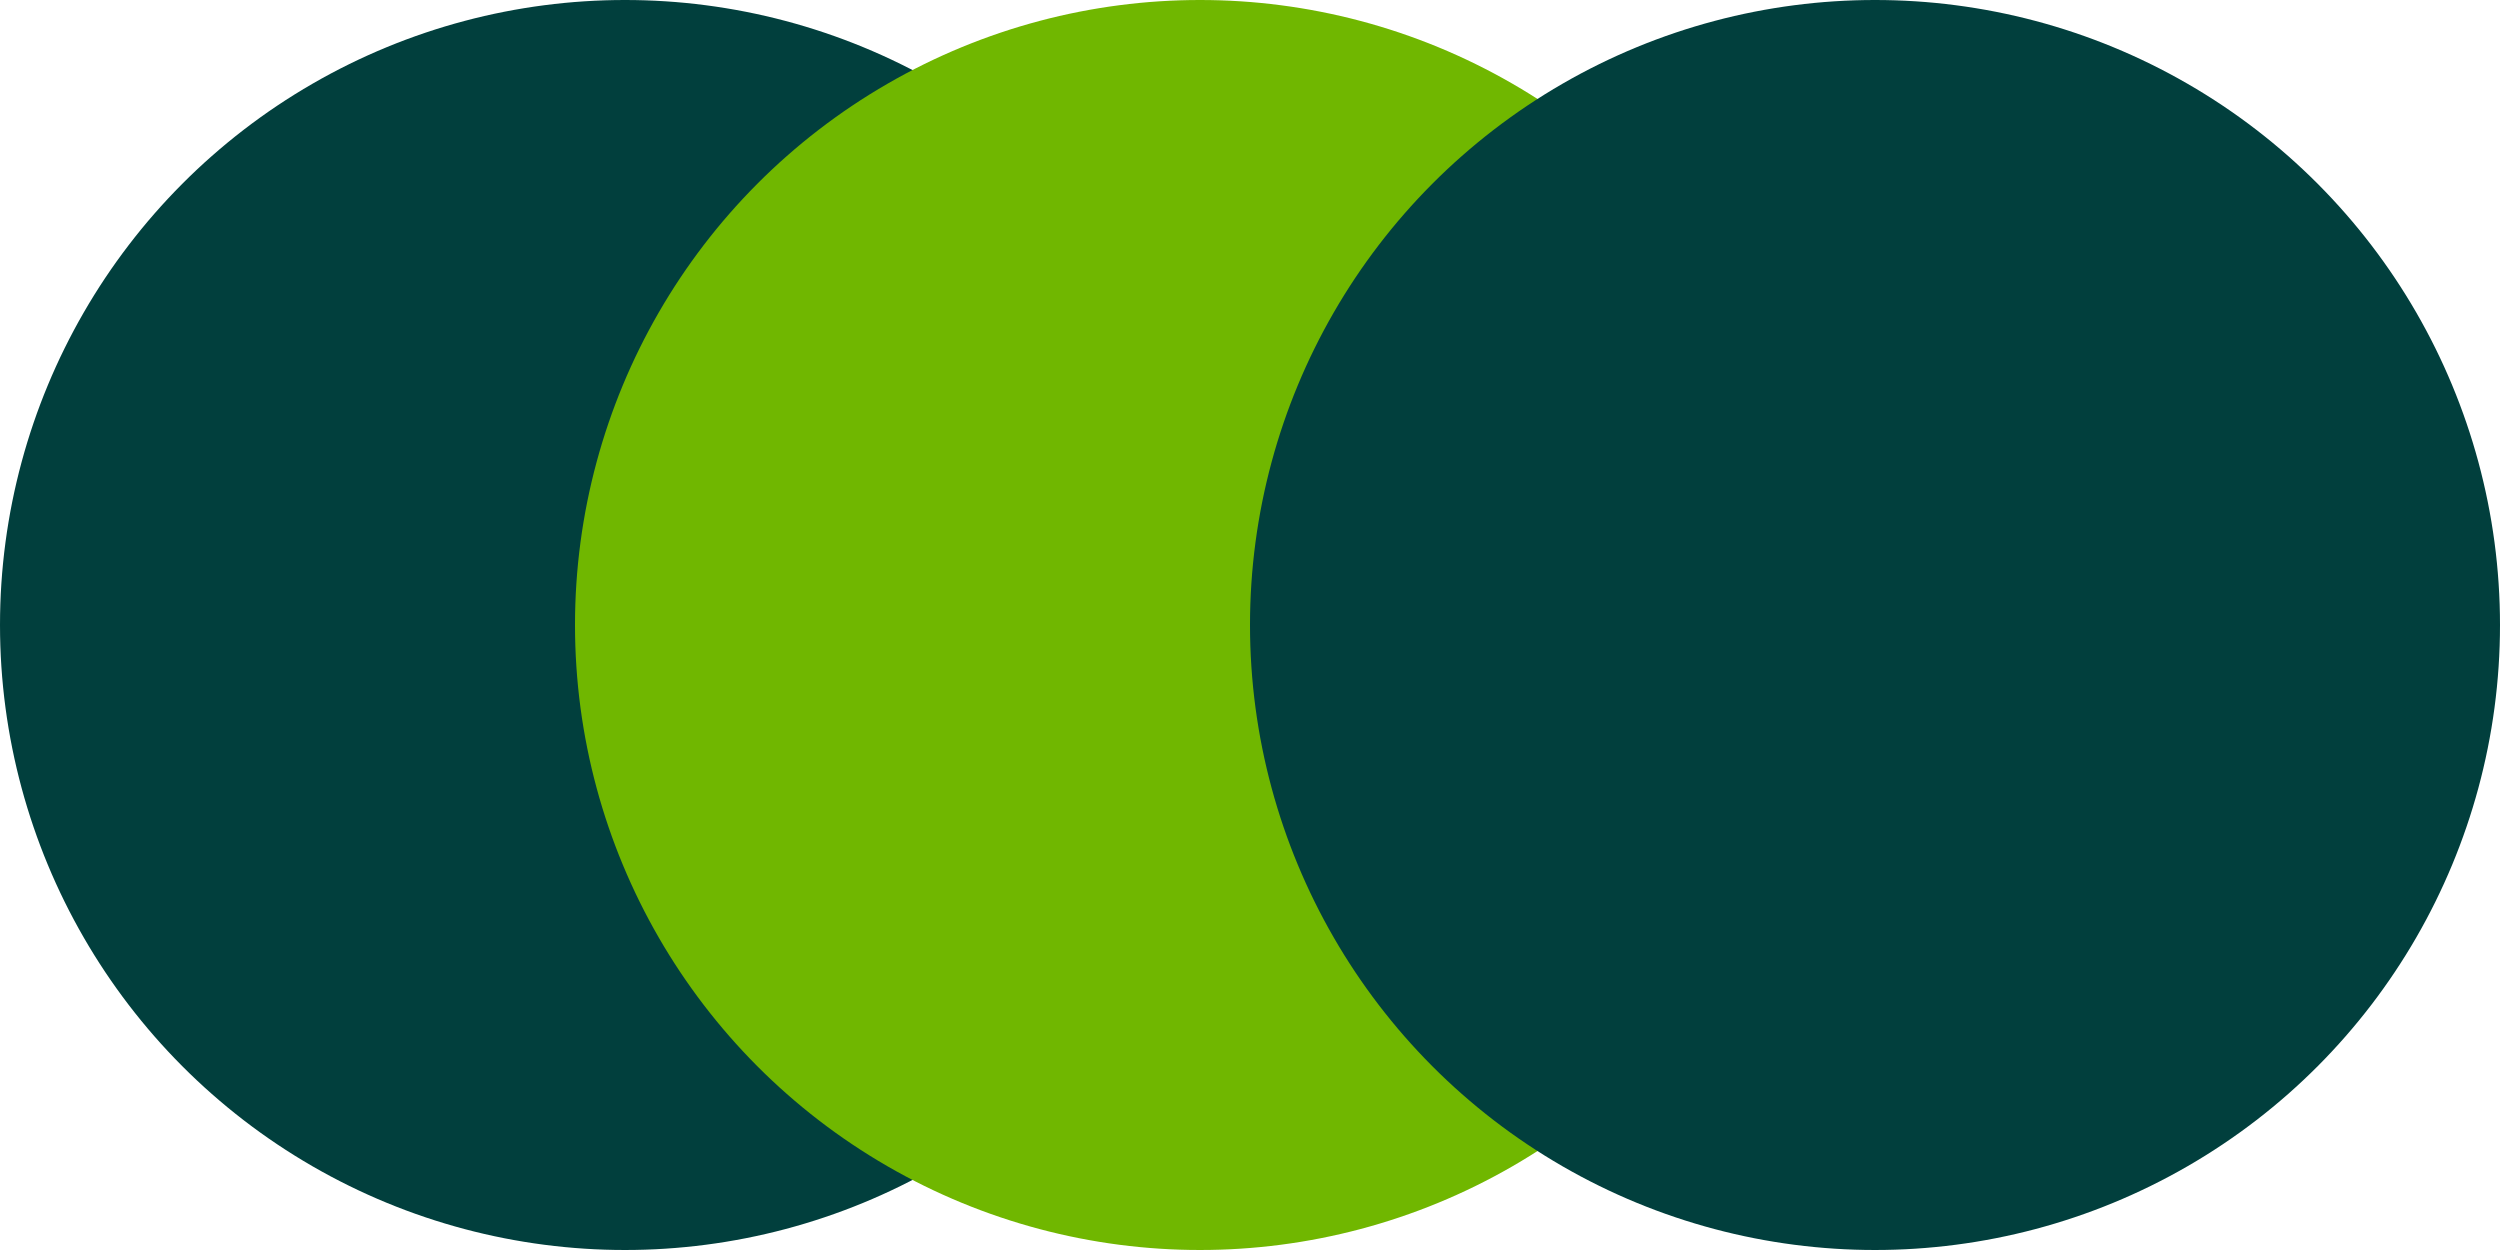 <svg width="200" height="100" viewBox="0 0 200 100" fill="none" xmlns="http://www.w3.org/2000/svg">
<circle cx="50" cy="50" r="50" fill="#013F3D"/>
<circle cx="96" cy="50" r="50" fill="#70B700"/>
<circle cx="150" cy="50" r="50" fill="#013F3D"/>
</svg>
